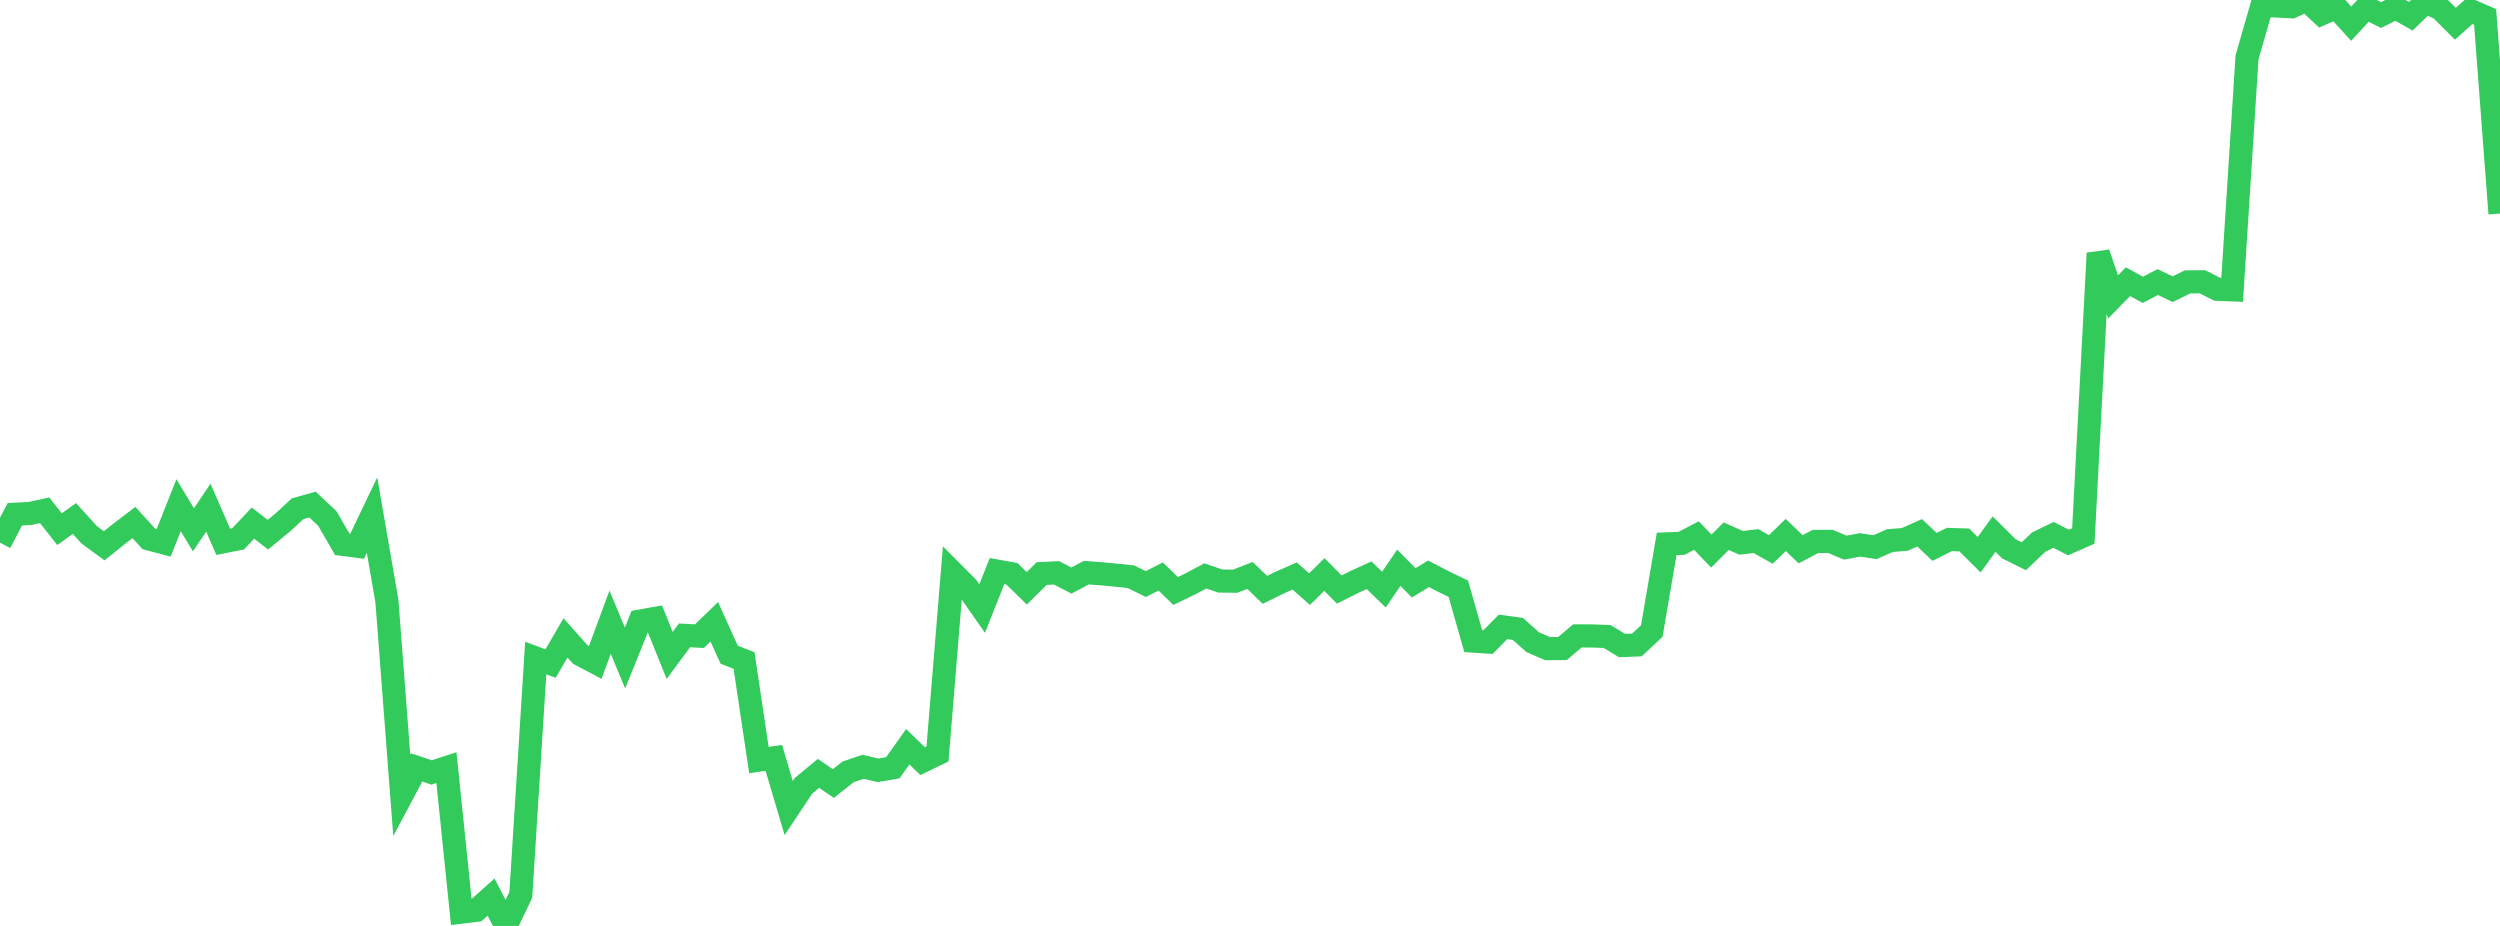 <?xml version="1.0" standalone="no"?>
<!DOCTYPE svg PUBLIC "-//W3C//DTD SVG 1.1//EN" "http://www.w3.org/Graphics/SVG/1.1/DTD/svg11.dtd">

<svg width="135" height="50" viewBox="0 0 135 50" preserveAspectRatio="none" 
  xmlns="http://www.w3.org/2000/svg"
  xmlns:xlink="http://www.w3.org/1999/xlink">


<polyline points="0.0, 29.303 0.804, 27.769 1.607, 27.73 2.411, 27.556 3.214, 28.576 4.018, 27.999 4.821, 28.883 5.625, 29.473 6.429, 28.828 7.232, 28.216 8.036, 29.1 8.839, 29.312 9.643, 27.281 10.446, 28.611 11.25, 27.414 12.054, 29.256 12.857, 29.098 13.661, 28.248 14.464, 28.872 15.268, 28.215 16.071, 27.473 16.875, 27.245 17.679, 28.003 18.482, 29.392 19.286, 29.496 20.089, 27.816 20.893, 32.454 21.696, 42.953 22.5, 41.44 23.304, 41.713 24.107, 41.453 24.911, 49.255 25.714, 49.158 26.518, 48.442 27.321, 50.0 28.125, 48.319 28.929, 35.534 29.732, 35.833 30.536, 34.446 31.339, 35.348 32.143, 35.772 32.946, 33.6 33.75, 35.531 34.554, 33.541 35.357, 33.397 36.161, 35.392 36.964, 34.309 37.768, 34.353 38.571, 33.577 39.375, 35.352 40.179, 35.672 40.982, 41.045 41.786, 40.923 42.589, 43.637 43.393, 42.429 44.196, 41.762 45.0, 42.312 45.804, 41.676 46.607, 41.407 47.411, 41.596 48.214, 41.459 49.018, 40.324 49.821, 41.101 50.625, 40.713 51.429, 30.903 52.232, 31.709 53.036, 32.863 53.839, 30.84 54.643, 30.984 55.446, 31.768 56.25, 30.973 57.054, 30.934 57.857, 31.35 58.661, 30.924 59.464, 30.983 60.268, 31.059 61.071, 31.142 61.875, 31.539 62.679, 31.131 63.482, 31.914 64.286, 31.528 65.089, 31.098 65.893, 31.375 66.696, 31.386 67.5, 31.074 68.304, 31.852 69.107, 31.46 69.911, 31.102 70.714, 31.813 71.518, 31.023 72.321, 31.835 73.125, 31.431 73.929, 31.063 74.732, 31.84 75.536, 30.66 76.339, 31.473 77.143, 30.984 77.946, 31.403 78.75, 31.792 79.554, 34.619 80.357, 34.671 81.161, 33.851 81.964, 33.962 82.768, 34.679 83.571, 35.027 84.375, 35.019 85.179, 34.339 85.982, 34.341 86.786, 34.371 87.589, 34.859 88.393, 34.827 89.196, 34.077 90.0, 29.369 90.804, 29.339 91.607, 28.92 92.411, 29.758 93.214, 28.956 94.018, 29.311 94.821, 29.219 95.625, 29.67 96.429, 28.889 97.232, 29.659 98.036, 29.238 98.839, 29.234 99.643, 29.572 100.446, 29.425 101.25, 29.548 102.054, 29.193 102.857, 29.128 103.661, 28.771 104.464, 29.532 105.268, 29.131 106.071, 29.158 106.875, 29.953 107.679, 28.842 108.482, 29.637 109.286, 30.038 110.089, 29.273 110.893, 28.883 111.696, 29.297 112.5, 28.942 113.304, 13.673 114.107, 16.033 114.911, 15.21 115.714, 15.651 116.518, 15.231 117.321, 15.616 118.125, 15.223 118.929, 15.216 119.732, 15.62 120.536, 15.653 121.339, 3.097 122.143, 0.3 122.946, 0.322 123.75, 0.367 124.554, 0.0 125.357, 0.751 126.161, 0.393 126.964, 1.28 127.768, 0.409 128.571, 0.811 129.375, 0.419 130.179, 0.877 130.982, 0.107 131.786, 0.477 132.589, 1.283 133.393, 0.565 134.196, 0.913 135.0, 11.532" fill="none" stroke="#32ca5b" stroke-width="1.25"/>

</svg>